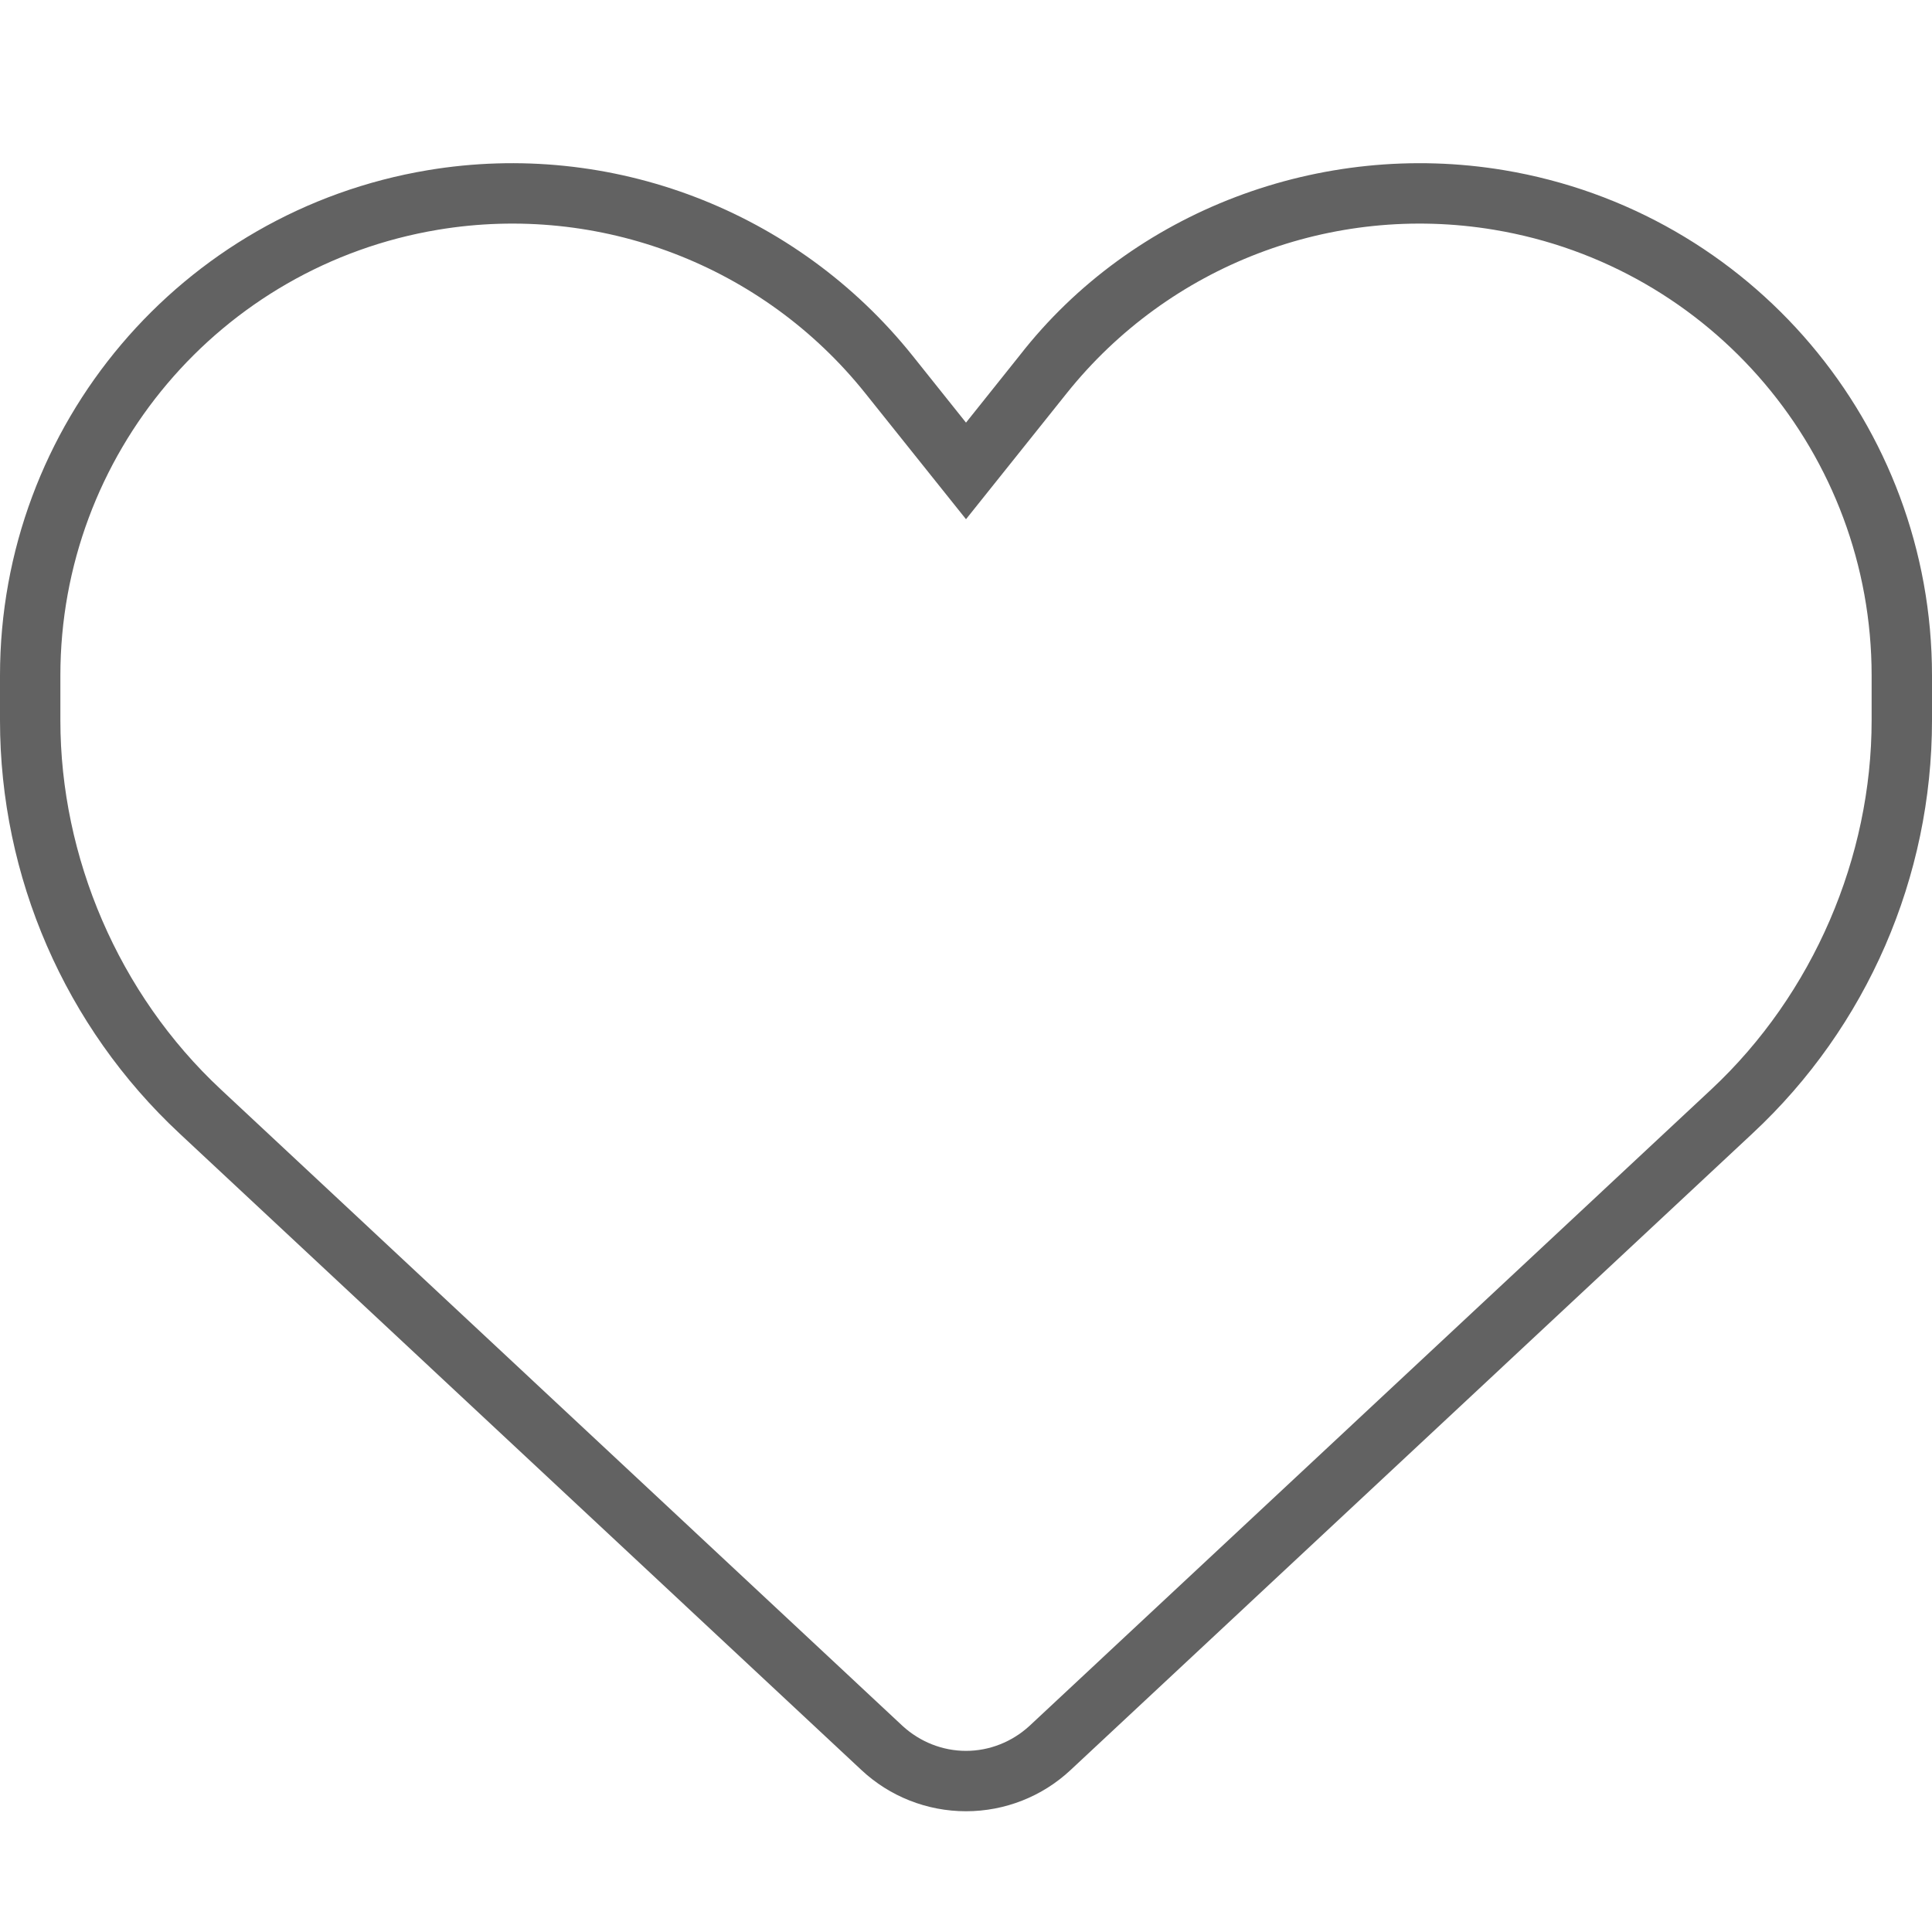 <svg width="24" height="24" viewBox="0 0 24 24" fill="none" xmlns="http://www.w3.org/2000/svg">
<path d="M12 5.25L12.666 4.416C14.067 2.616 16.411 1.735 18.684 2.114C21.75 2.626 24 5.278 24 8.391V8.949C24 10.894 23.194 12.755 21.769 14.081L13.298 21.989C12.947 22.317 12.483 22.5 12 22.5C11.517 22.5 11.053 22.317 10.702 21.989L2.231 14.081C0.808 12.755 0 10.894 0 8.949V8.391C0 5.278 2.249 2.626 5.316 2.114C7.589 1.735 9.891 2.615 11.334 4.416L12 5.25ZM12 6.45L10.748 4.884C9.478 3.296 7.448 2.52 5.442 2.854C2.734 3.305 0.75 5.649 0.75 8.391V8.949C0.75 10.645 1.471 12.347 2.743 13.533L11.213 21.441C11.428 21.638 11.709 21.75 12 21.75C12.291 21.75 12.572 21.638 12.787 21.441L21.258 13.533C22.528 12.347 23.25 10.645 23.25 8.949V8.391C23.25 5.649 21.267 3.305 18.558 2.854C16.552 2.52 14.522 3.296 13.252 4.884L12 6.45Z" fill="#626262"/>
</svg>